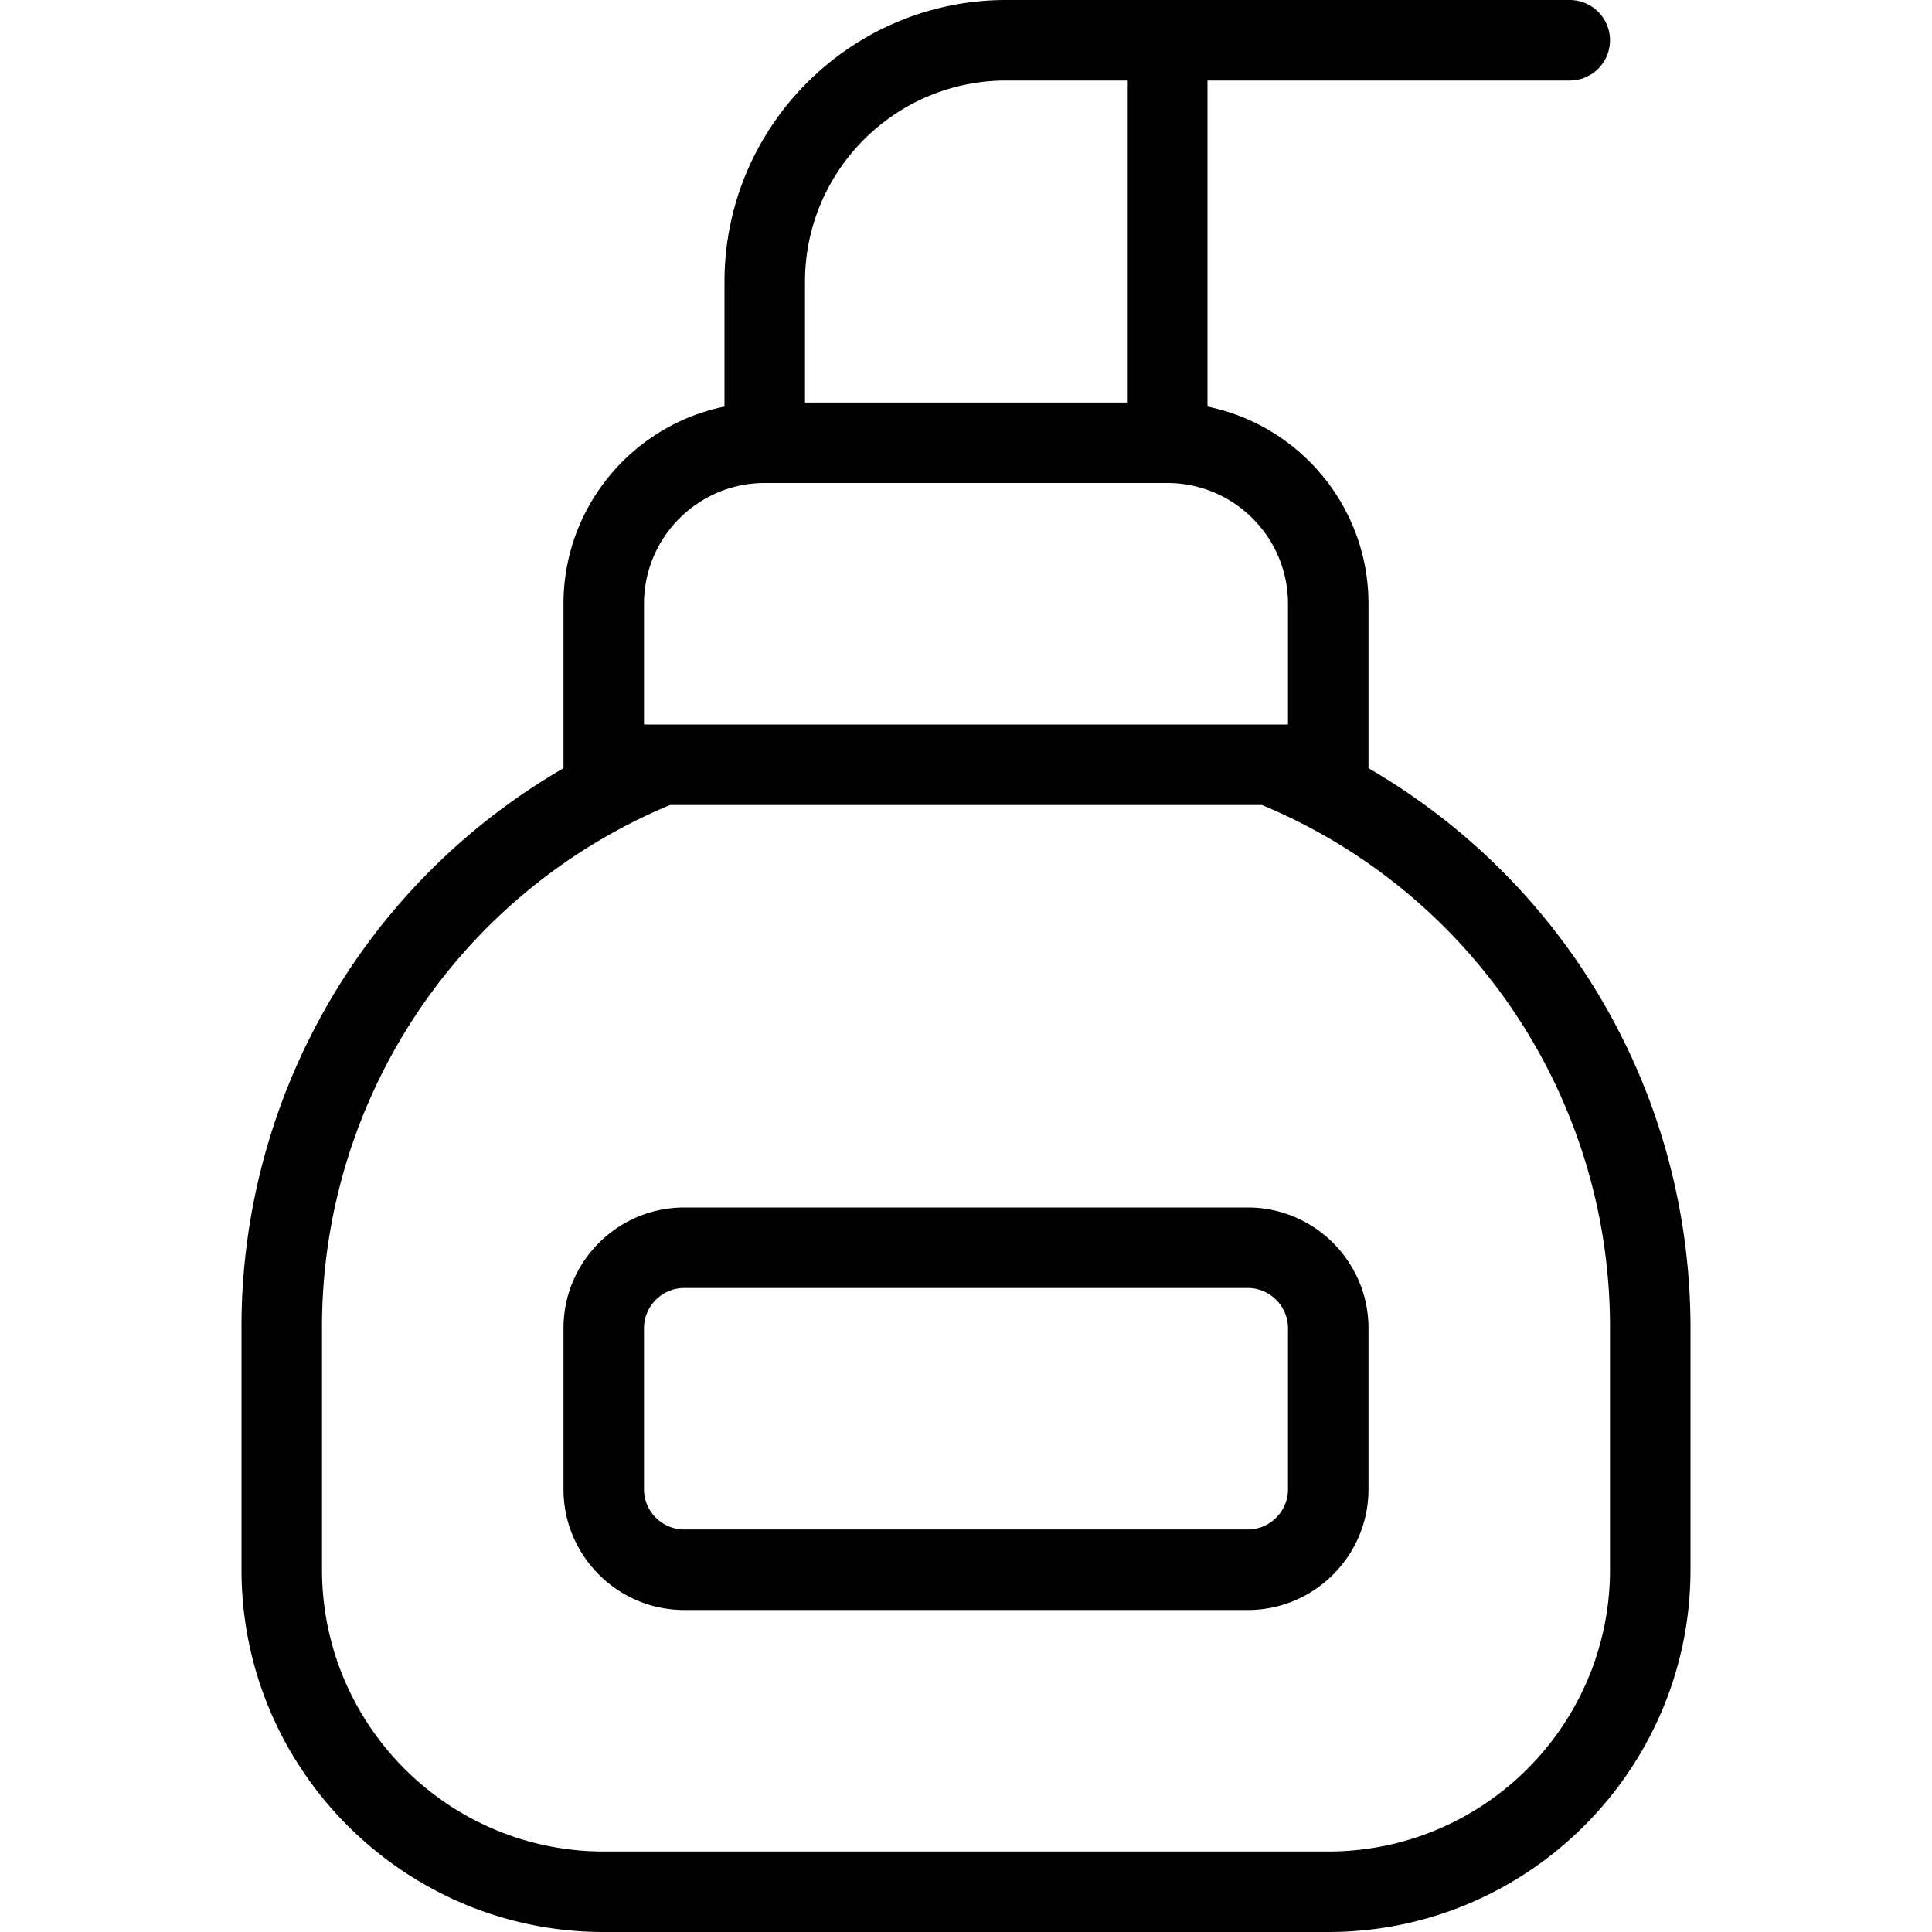 <svg viewBox="0 0 24 24" xmlns="http://www.w3.org/2000/svg"><path d="M17 9.543V7.5c0-1.208-.86-2.217-2-2.449V1h4.5a.5.5 0 0 0 0-1h-7C10.57 0 9 1.57 9 3.5v1.551C7.86 5.283 7 6.293 7 7.5v2.043A8.016 8.016 0 0 0 3 16.5v3C3 21.981 5.019 24 7.5 24h9c2.481 0 4.5-2.019 4.5-4.5v-3c0-2.91-1.54-5.529-4-6.957ZM10 3.5C10 2.121 11.121 1 12.5 1H14v4h-4V3.5Zm-2 4C8 6.673 8.673 6 9.5 6h5c.827 0 1.5.673 1.5 1.5V9H8V7.5Zm12 12c0 1.93-1.57 3.5-3.5 3.5h-9C5.57 23 4 21.43 4 19.5v-3A7.02 7.02 0 0 1 8.324 10h7.352A7.02 7.02 0 0 1 20 16.5v3ZM15.5 15h-7c-.827 0-1.5.673-1.5 1.5v2c0 .827.673 1.5 1.5 1.5h7c.827 0 1.5-.673 1.5-1.5v-2c0-.827-.673-1.5-1.5-1.5Zm.5 3.5c0 .275-.225.5-.5.5h-7a.501.501 0 0 1-.5-.5v-2c0-.275.225-.5.5-.5h7c.275 0 .5.225.5.5v2Z"></path></svg>